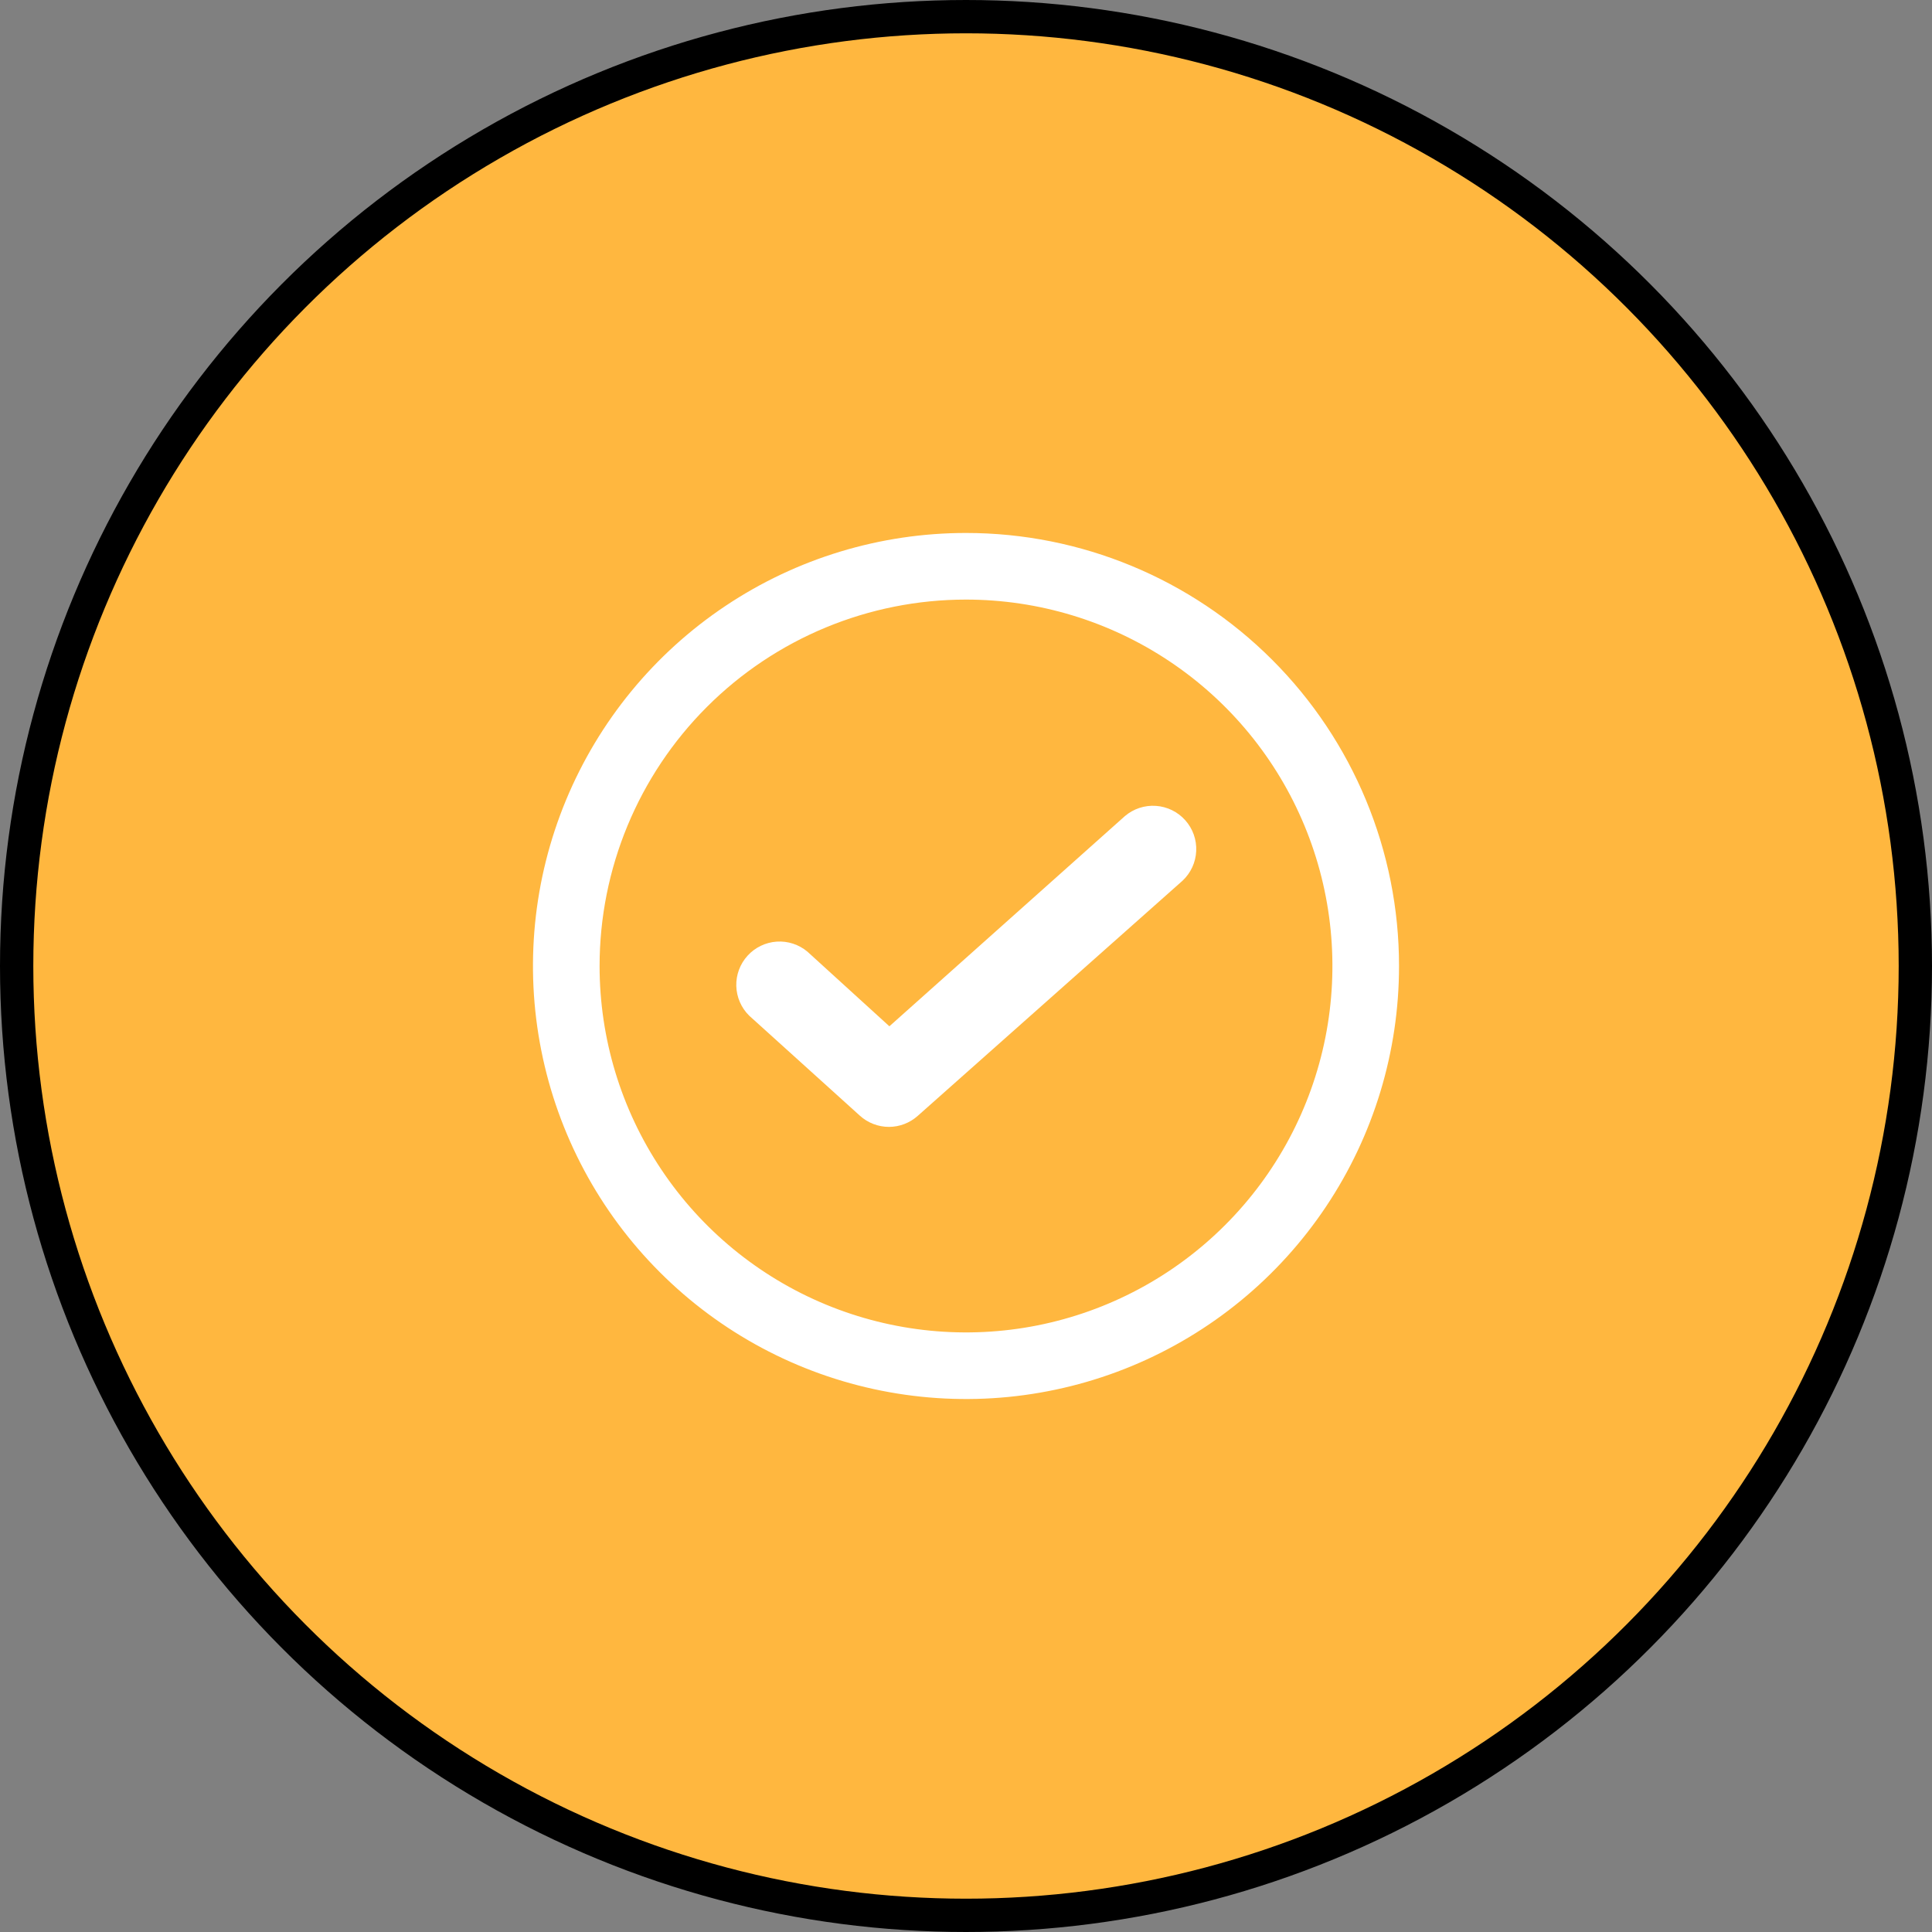 <svg width="58" height="58" viewBox="0 0 58 58" fill="none" xmlns="http://www.w3.org/2000/svg">
<rect x="0" y="0" width="58" height="58" fill="#808080" stroke="none"/>
<circle cx="29" cy="29" r="28.5" fill="#FFB73F" stroke="black"/>
<path d="M29 18C31.176 18 33.302 18.645 35.111 19.854C36.92 21.062 38.33 22.78 39.163 24.791C39.995 26.8 40.213 29.012 39.789 31.146C39.364 33.28 38.317 35.24 36.778 36.778C35.24 38.317 33.28 39.364 31.146 39.789C29.012 40.213 26.8 39.995 24.791 39.163C22.78 38.33 21.062 36.92 19.854 35.111C18.645 33.302 18 31.176 18 29C18 26.083 19.159 23.285 21.222 21.222C23.285 19.159 26.083 18 29 18ZM29 16C26.429 16 23.915 16.762 21.778 18.191C19.64 19.619 17.974 21.65 16.99 24.025C16.006 26.401 15.748 29.014 16.25 31.536C16.751 34.058 17.989 36.374 19.808 38.192C21.626 40.011 23.942 41.249 26.464 41.75C28.986 42.252 31.599 41.994 33.975 41.01C36.35 40.026 38.381 38.36 39.809 36.222C41.238 34.085 42 31.571 42 29C42 25.552 40.63 22.246 38.192 19.808C35.754 17.37 32.448 16 29 16Z" fill="white"/>
<path d="M26.69 33.83C26.364 33.831 26.05 33.709 25.81 33.49L22.49 30.49C22.251 30.254 22.113 29.935 22.104 29.599C22.095 29.264 22.217 28.938 22.443 28.69C22.669 28.442 22.982 28.291 23.317 28.268C23.652 28.246 23.983 28.354 24.24 28.57L26.7 30.81L33.77 24.5C34.028 24.28 34.363 24.169 34.702 24.193C35.04 24.216 35.357 24.371 35.583 24.625C35.809 24.878 35.927 25.21 35.911 25.549C35.896 25.889 35.748 26.208 35.5 26.44L27.55 33.5C27.313 33.711 27.007 33.829 26.69 33.83Z" fill="white"/>
</svg>
